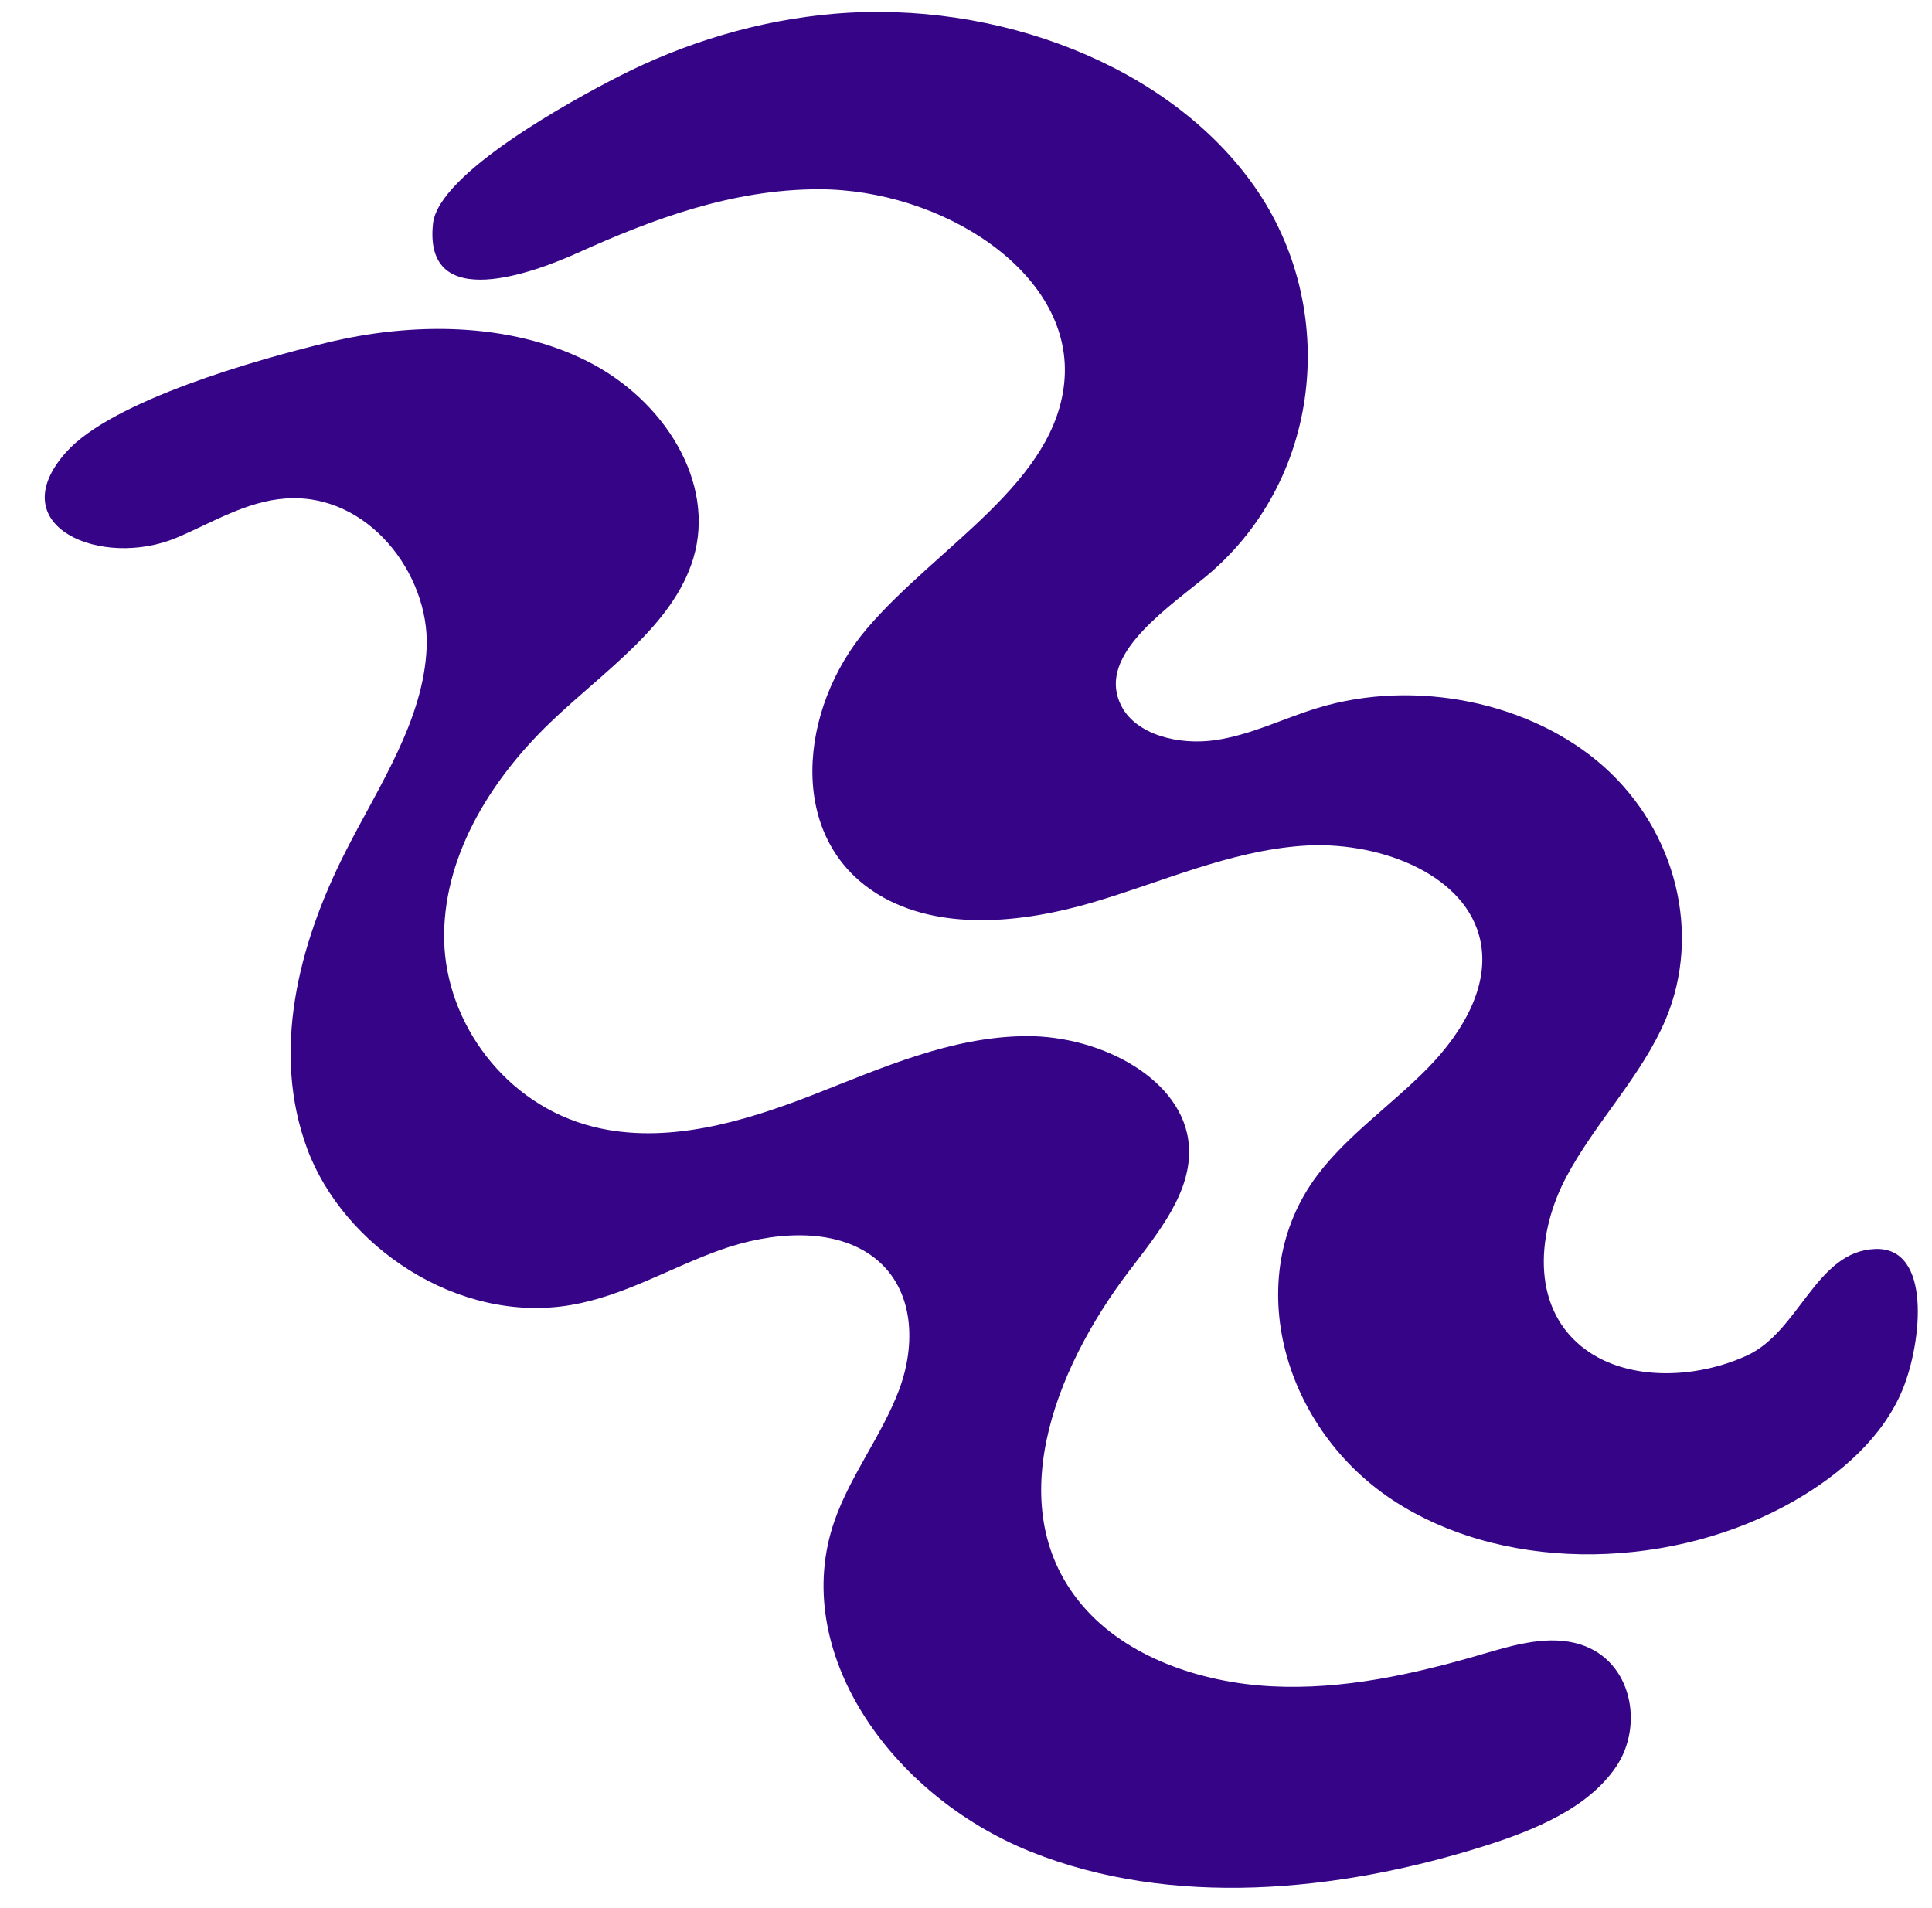 <?xml version="1.0" encoding="UTF-8" standalone="no"?><svg xmlns="http://www.w3.org/2000/svg" xmlns:xlink="http://www.w3.org/1999/xlink" fill="#000000" height="1829.4" preserveAspectRatio="xMidYMid meet" version="1" viewBox="-42.7 -10.6 1852.1 1829.4" width="1852.1" zoomAndPan="magnify"><g><g id="change1_1"><path d="M 742.172 170.84 C 859.402 170.762 985.035 249.785 977.848 352.453 C 970.902 451.562 855.93 512.684 788.188 592.227 C 723.426 668.281 710.363 792.746 799.23 846.906 C 857.363 882.328 936.473 874.445 1003.641 854.844 C 1070.809 835.254 1135.363 805.273 1205.906 800.223 C 1276.461 795.172 1357.879 825.262 1375.039 885.516 C 1387.906 930.684 1360.938 977.535 1326.43 1012.902 C 1291.918 1048.266 1249.008 1077.477 1219.887 1116.395 C 1145.934 1215.148 1187.32 1361.195 1296.645 1430.195 C 1405.992 1499.191 1563.973 1493.047 1676.809 1428.543 C 1722.551 1402.395 1762.934 1366.309 1781.32 1321.215 C 1799.727 1276.109 1809.367 1184.613 1754.828 1186.758 C 1698.066 1188.988 1682.375 1265.699 1632.062 1288.855 C 1581.75 1312.012 1514.082 1313.859 1472.738 1279.668 C 1424.742 1239.98 1430.949 1170.281 1458.766 1117.82 C 1486.586 1065.348 1531.582 1020.426 1554.301 966.105 C 1588.445 884.465 1564.324 786.426 1494.844 724.406 C 1425.375 662.395 1314.07 639.547 1220.438 668.09 C 1187.531 678.129 1156.633 693.941 1122.258 698.941 C 1087.883 703.926 1046.949 694.219 1032.43 666.434 C 1008.609 620.816 1067.98 578.59 1110.145 544.699 C 1225.32 452.113 1241.797 284.629 1159.746 168.004 C 1077.711 51.367 912.445 -10.648 756.965 2.602 C 683.949 8.82 613.391 30.441 550.168 62.773 C 506.875 84.918 377.559 155.258 372.398 203.871 C 363.09 291.34 471.379 249.742 511.164 231.785 C 583.535 199.145 659.305 170.895 742.172 170.84" fill="#360487"/></g><g id="change2_1"><path d="M 270.27 318 C 352.746 297.961 445.207 298.262 519.609 335.359 C 594.012 372.461 643.773 451.941 621.973 524.551 C 602.578 589.141 536.32 632.551 484.945 681.852 C 425.102 739.281 381.277 813.617 383.121 891.418 C 384.969 969.219 440.844 1048.359 526.156 1069.629 C 595.742 1086.969 669.707 1065.055 735.828 1039.32 C 801.949 1013.578 868.898 983.109 941.238 982.711 C 1013.578 982.312 1092.68 1024.621 1097.039 1087.977 C 1100.07 1132.031 1067.762 1171.047 1039.809 1207.738 C 966.684 1303.719 916.293 1437.391 995.715 1529.441 C 1037.289 1577.637 1107.219 1602.375 1175.988 1605.977 C 1244.75 1609.586 1313 1594.359 1378.328 1575.188 C 1408.941 1566.211 1442.289 1556.297 1472.609 1565.984 C 1521.941 1581.727 1533.352 1643.633 1506.512 1683.199 C 1479.66 1722.77 1428.539 1743.98 1379.129 1759.496 C 1239.48 1803.359 1080.18 1818.711 945.309 1764.531 C 810.441 1710.348 713.855 1571.762 757.324 1447.328 C 772.5 1403.879 802.621 1365.461 818.988 1322.355 C 835.359 1279.246 834.398 1225.582 795.727 1195.359 C 756.91 1165.02 696.316 1170.414 648.145 1187.559 C 599.965 1204.691 555.793 1231.684 504.773 1240.438 C 395.637 1259.156 286.262 1183.547 251.824 1090.762 C 217.387 997.977 243.066 895.594 288.227 806.426 C 320.578 742.539 363.555 679.711 366.32 609.852 C 369.098 539.98 310.402 461.621 231 467.309 C 193.301 470.012 160.84 490.441 126.75 504.84 C 55.301 535.031 -42.723 494.352 20.527 423.09 C 64.805 373.211 204.234 334.039 270.27 318" fill="#360487"/></g></g></svg>